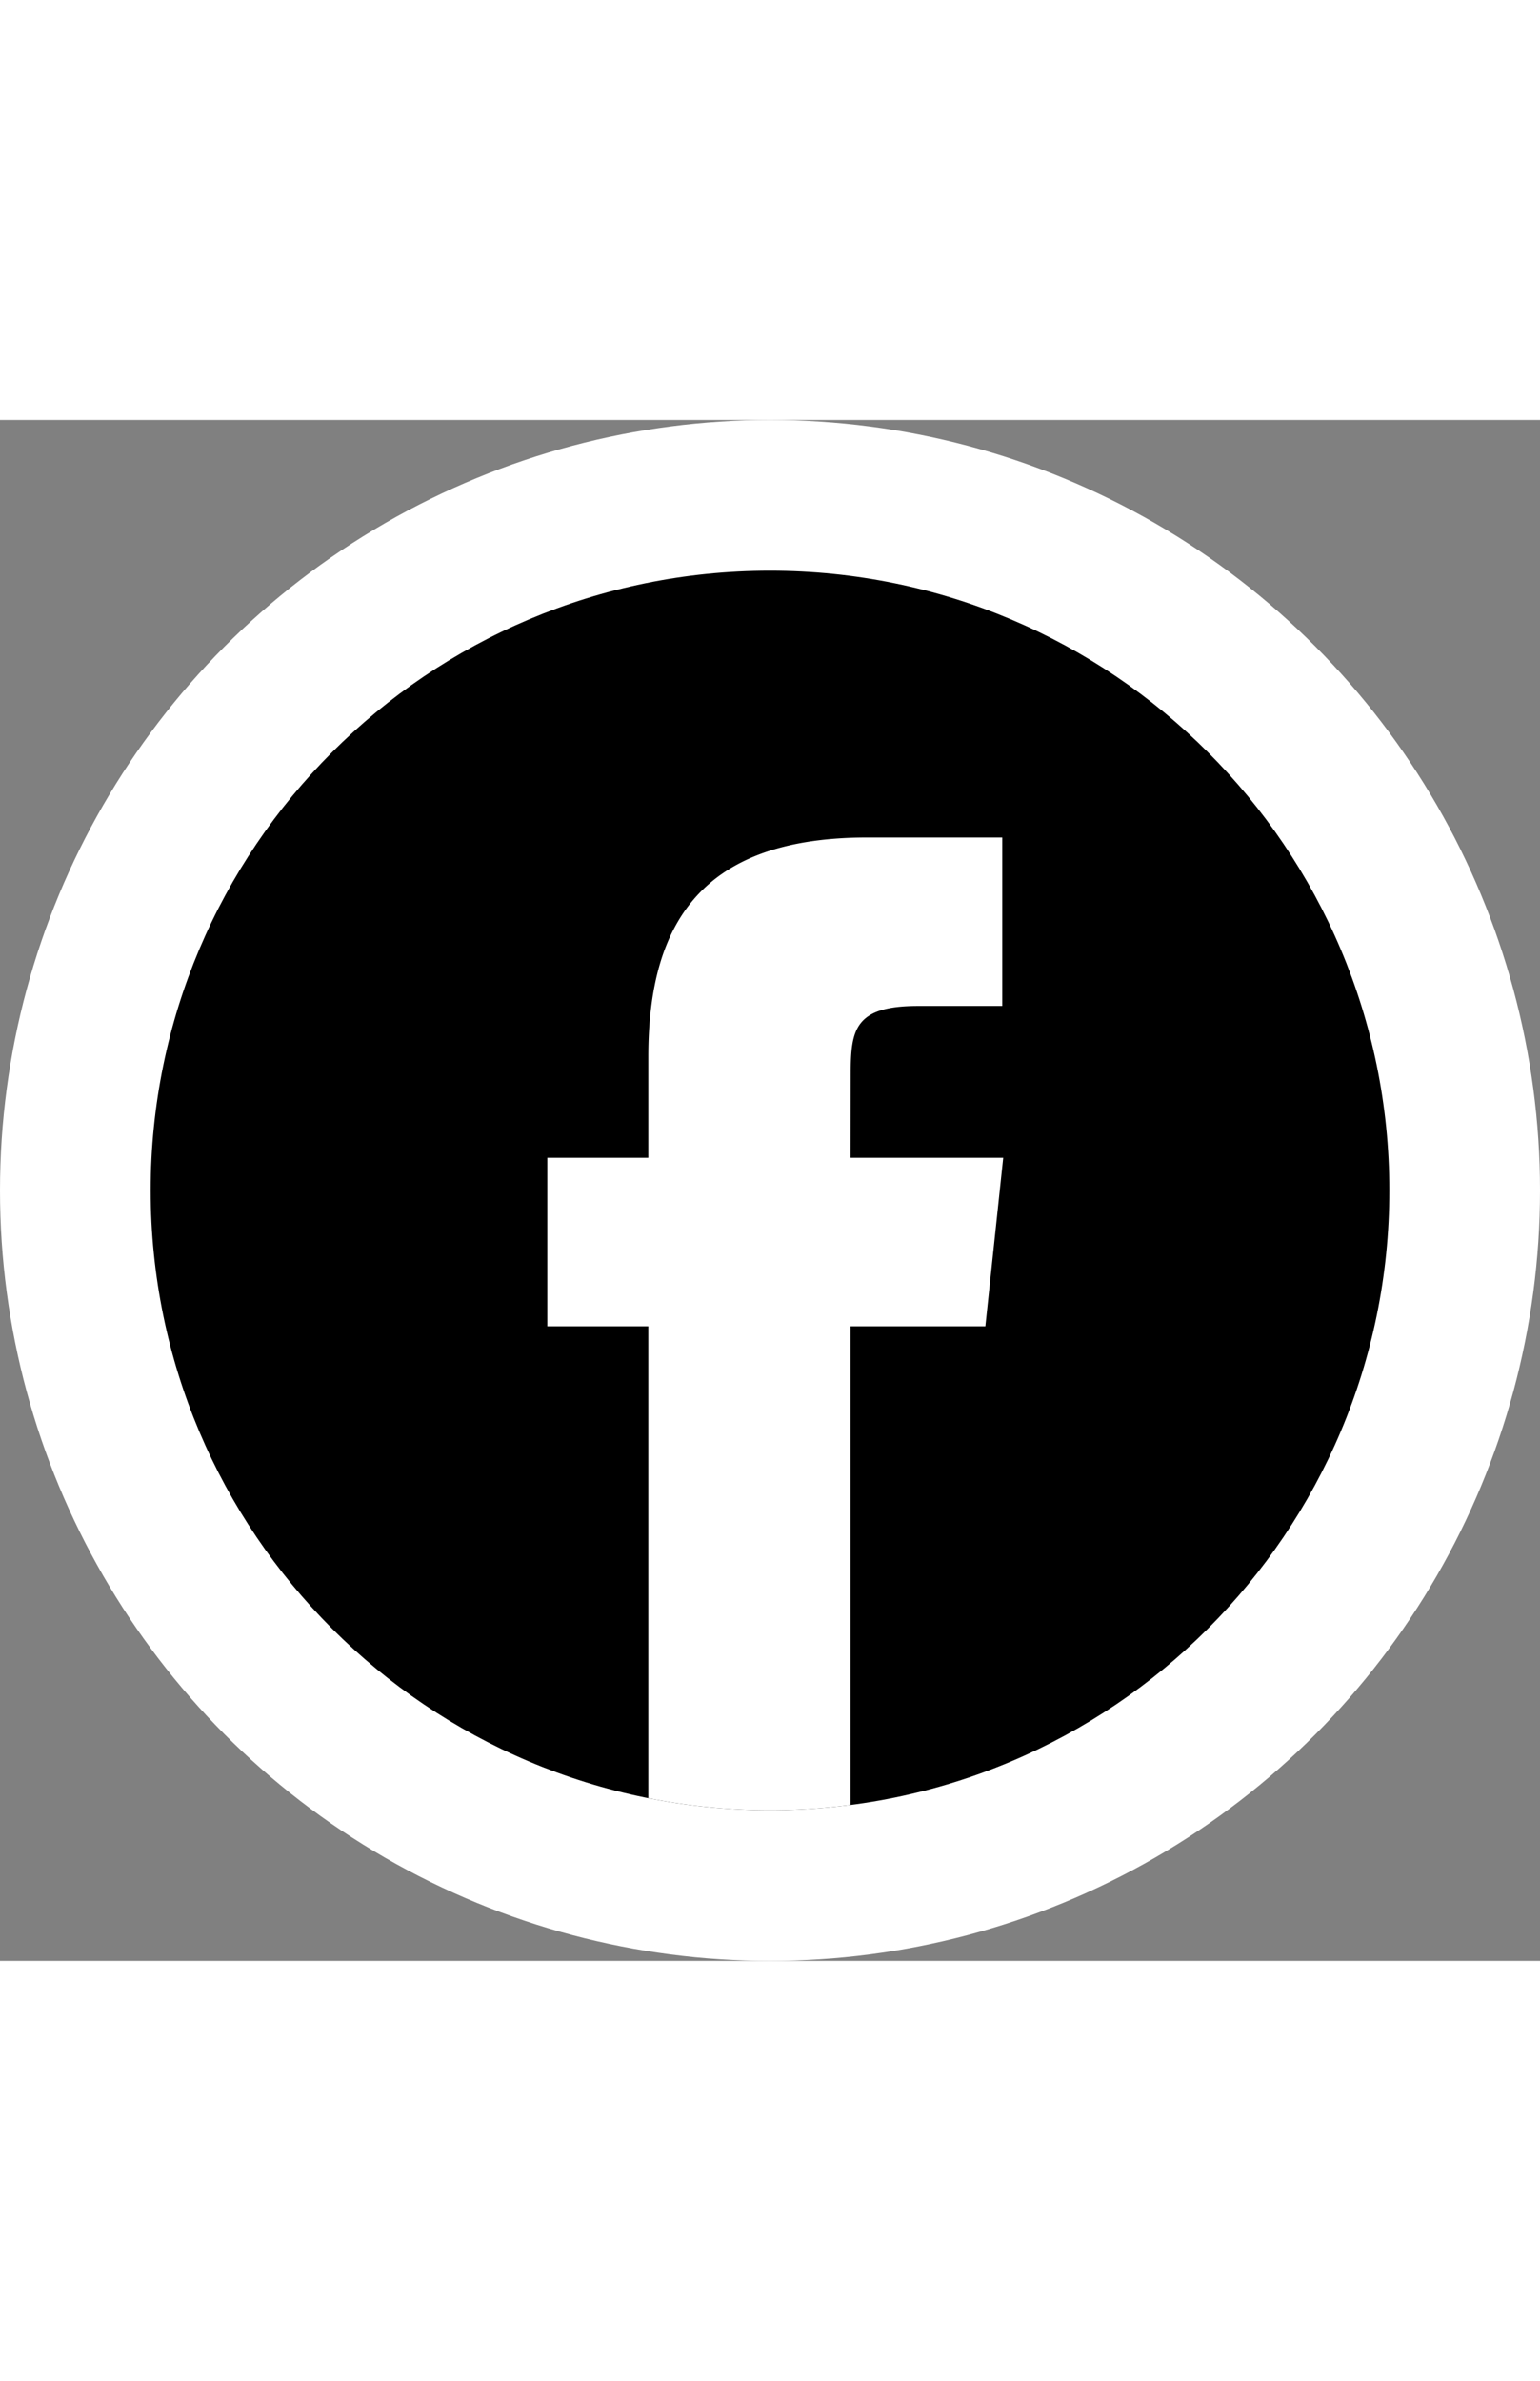 <svg clip-rule="evenodd" fill-rule="evenodd" height="2500" image-rendering="optimizeQuality" shape-rendering="geometricPrecision" text-rendering="geometricPrecision" viewBox="17006.82 17511.1 8157.8 8157.8" width="1618" xmlns="http://www.w3.org/2000/svg"><rect x="17006.82" y="17511.1" width="8157.8" height="8157.8" fill="#808080" stroke="none"/><linearGradient id="a" gradientUnits="userSpaceOnUse" x1="21085.72" x2="21085.72" y1="18249.39" y2="25150.62"><stop offset="0" stop-color="#00b2ff"/><stop offset="1" stop-color="#006aff"/></linearGradient><circle cx="21085.72" cy="21590" fill="#fff" r="4078.9"/><path d="M21085.72 18309.17c1811.95 0 3280.83 1468.88 3280.83 3280.83s-1468.88 3280.83-3280.83 3280.83-3280.83-1468.88-3280.83-3280.83 1468.88-3280.83 3280.83-3280.83z" fill="currentColor"/><path d="M21512.01 24843.29v-2534.17h714.43l94.7-891.91h-809.13l1.2-446.44c0-232.63 22.1-357.22 356.24-357.22h446.68v-892.06h-714.59c-858.35 0-1160.42 432.65-1160.42 1160.34v535.45h-535.07v891.99h535.07v2498.09c208.45 41.53 423.95 63.47 644.6 63.47a3310.9 3310.9 0 0 0 426.29-27.54z" fill="#fff" fill-rule="nonzero"/></svg>